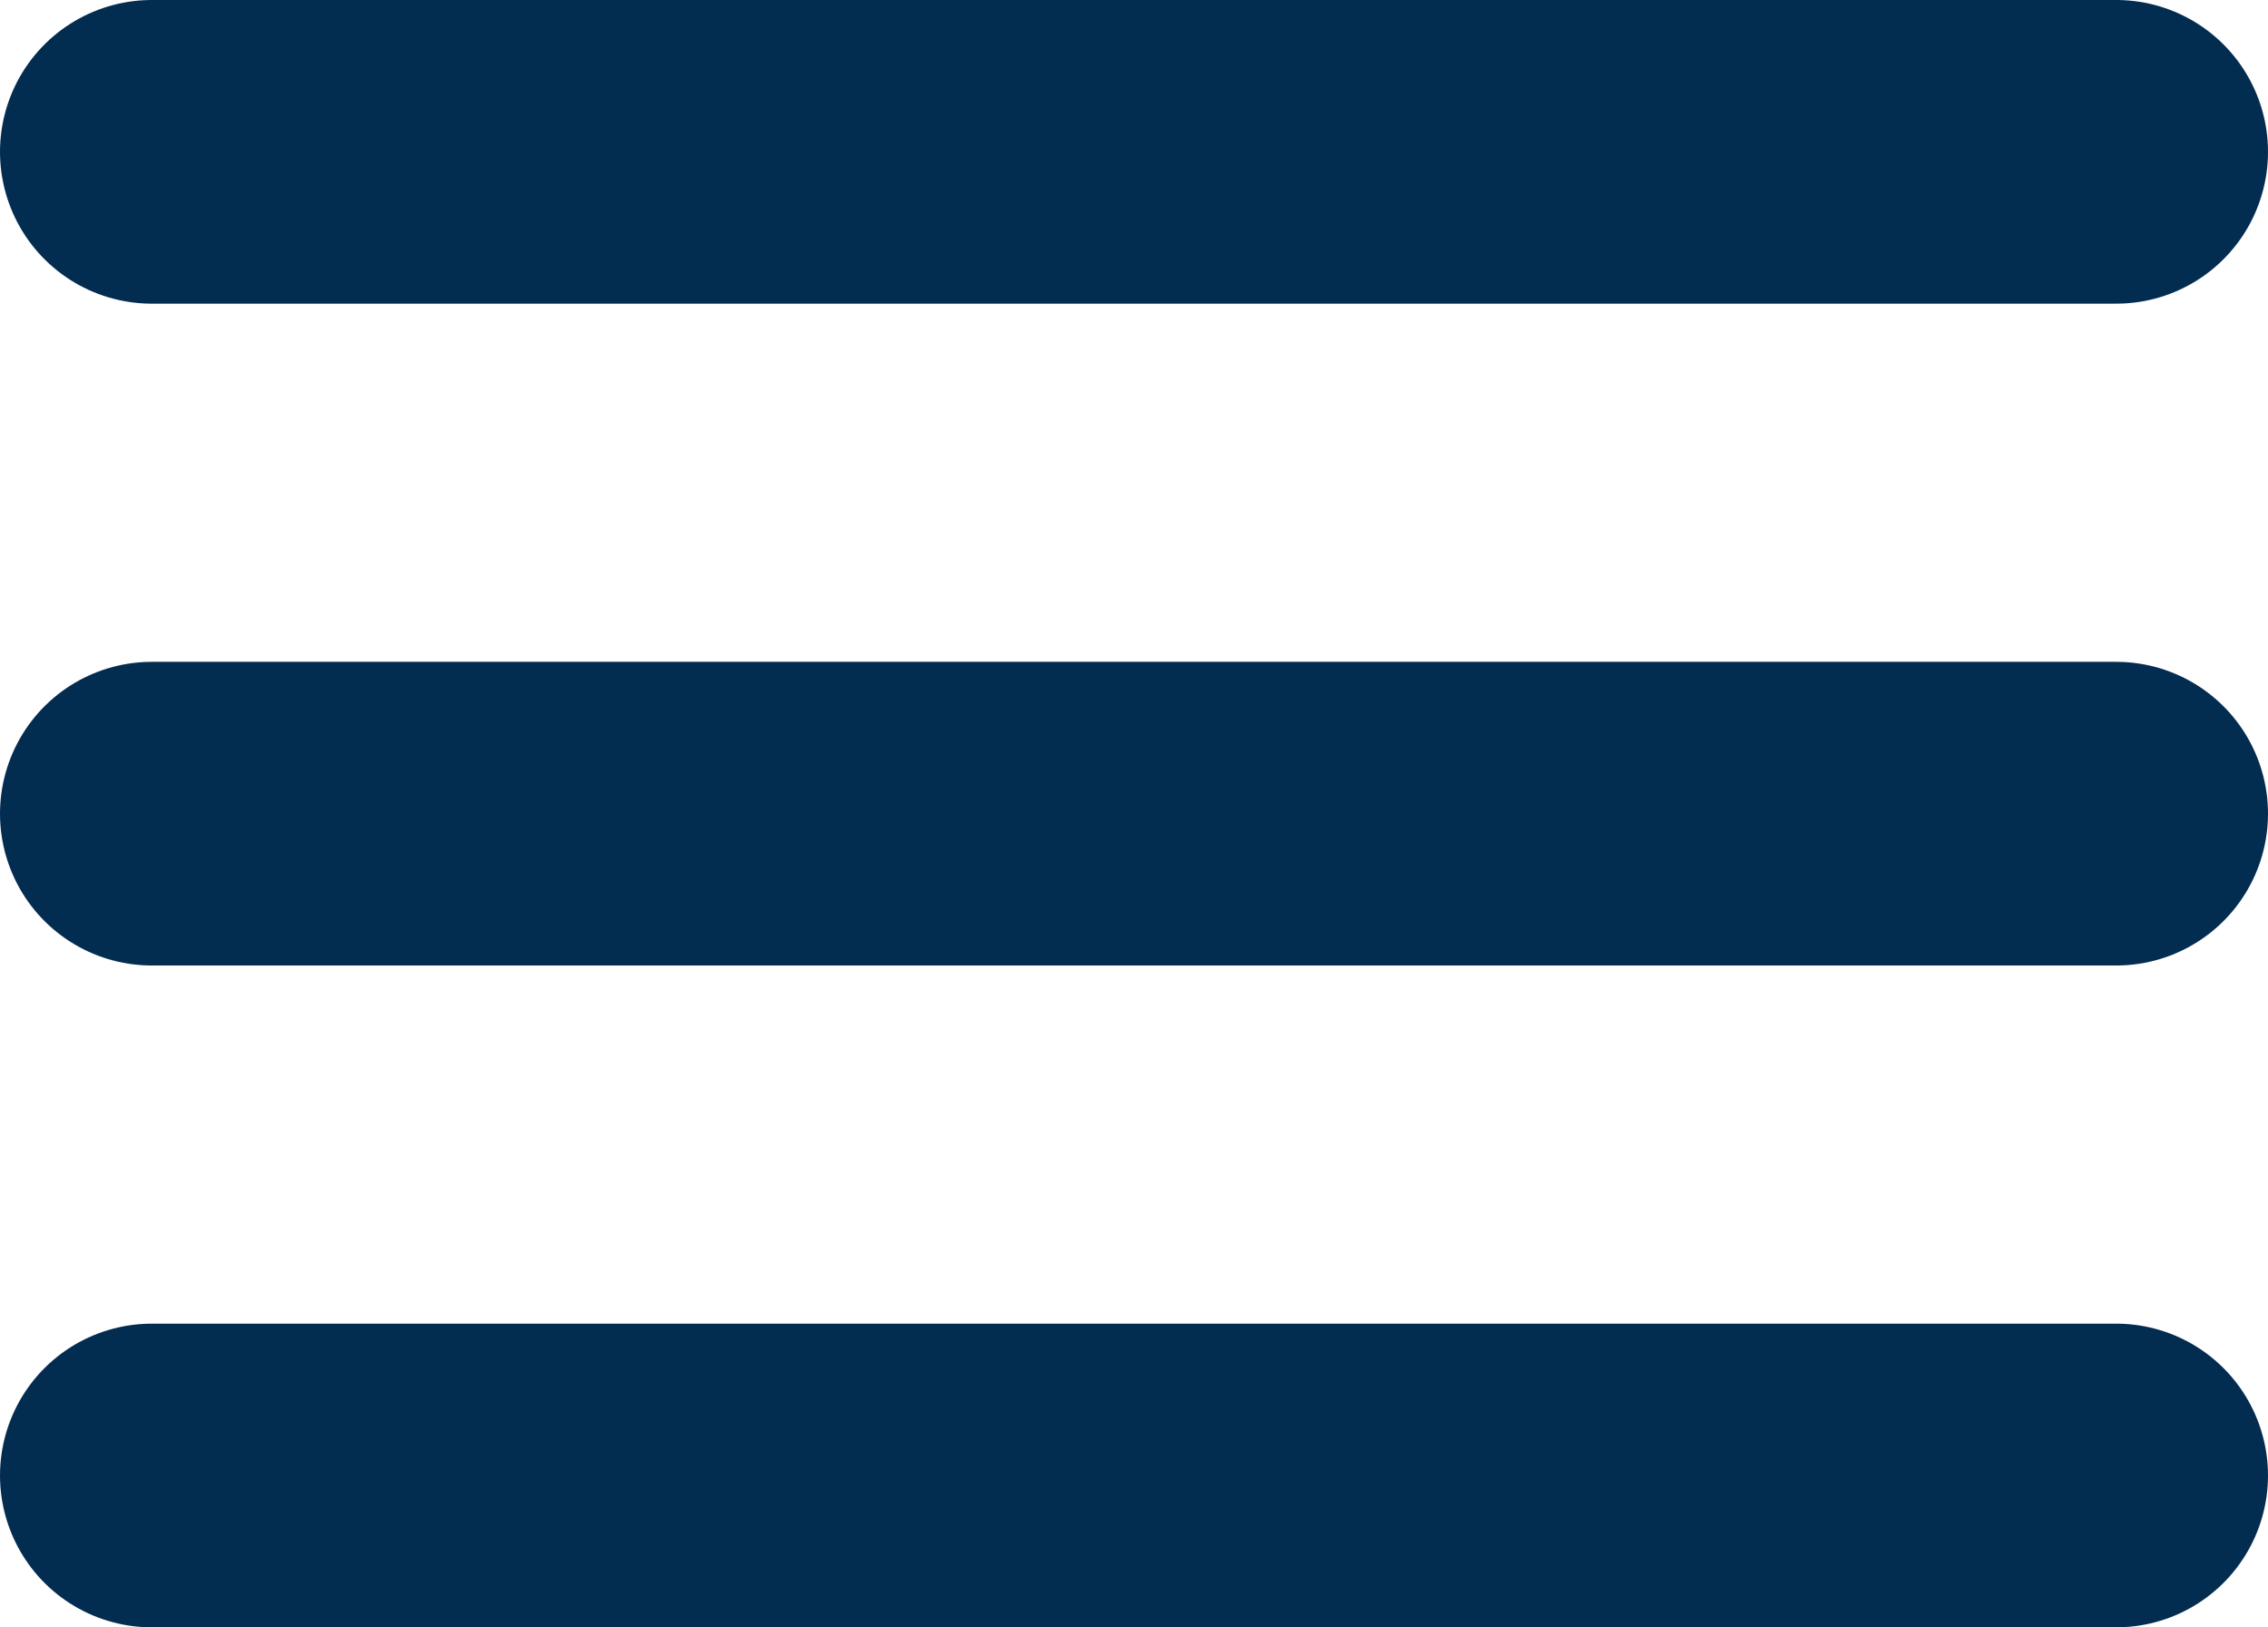 <svg id="Layer_1" data-name="Layer 1" xmlns="http://www.w3.org/2000/svg" viewBox="0 0 186.763 133.973">
  <defs>
    <style>
      .cls-1 {
        fill: none;
        stroke: #032c51;
        stroke-linecap: round;
        stroke-miterlimit: 10;
        stroke-width: 25px;
      }
    </style>
  </defs>
  <title>Hamburger_Icon_Blue</title>
  <line class="cls-1" x1="12.5" y1="12.5" x2="174.263" y2="12.5"/>
  <line class="cls-1" x1="12.5" y1="66.987" x2="174.263" y2="66.987"/>
  <line class="cls-1" x1="12.5" y1="121.473" x2="174.263" y2="121.473"/>
</svg>
